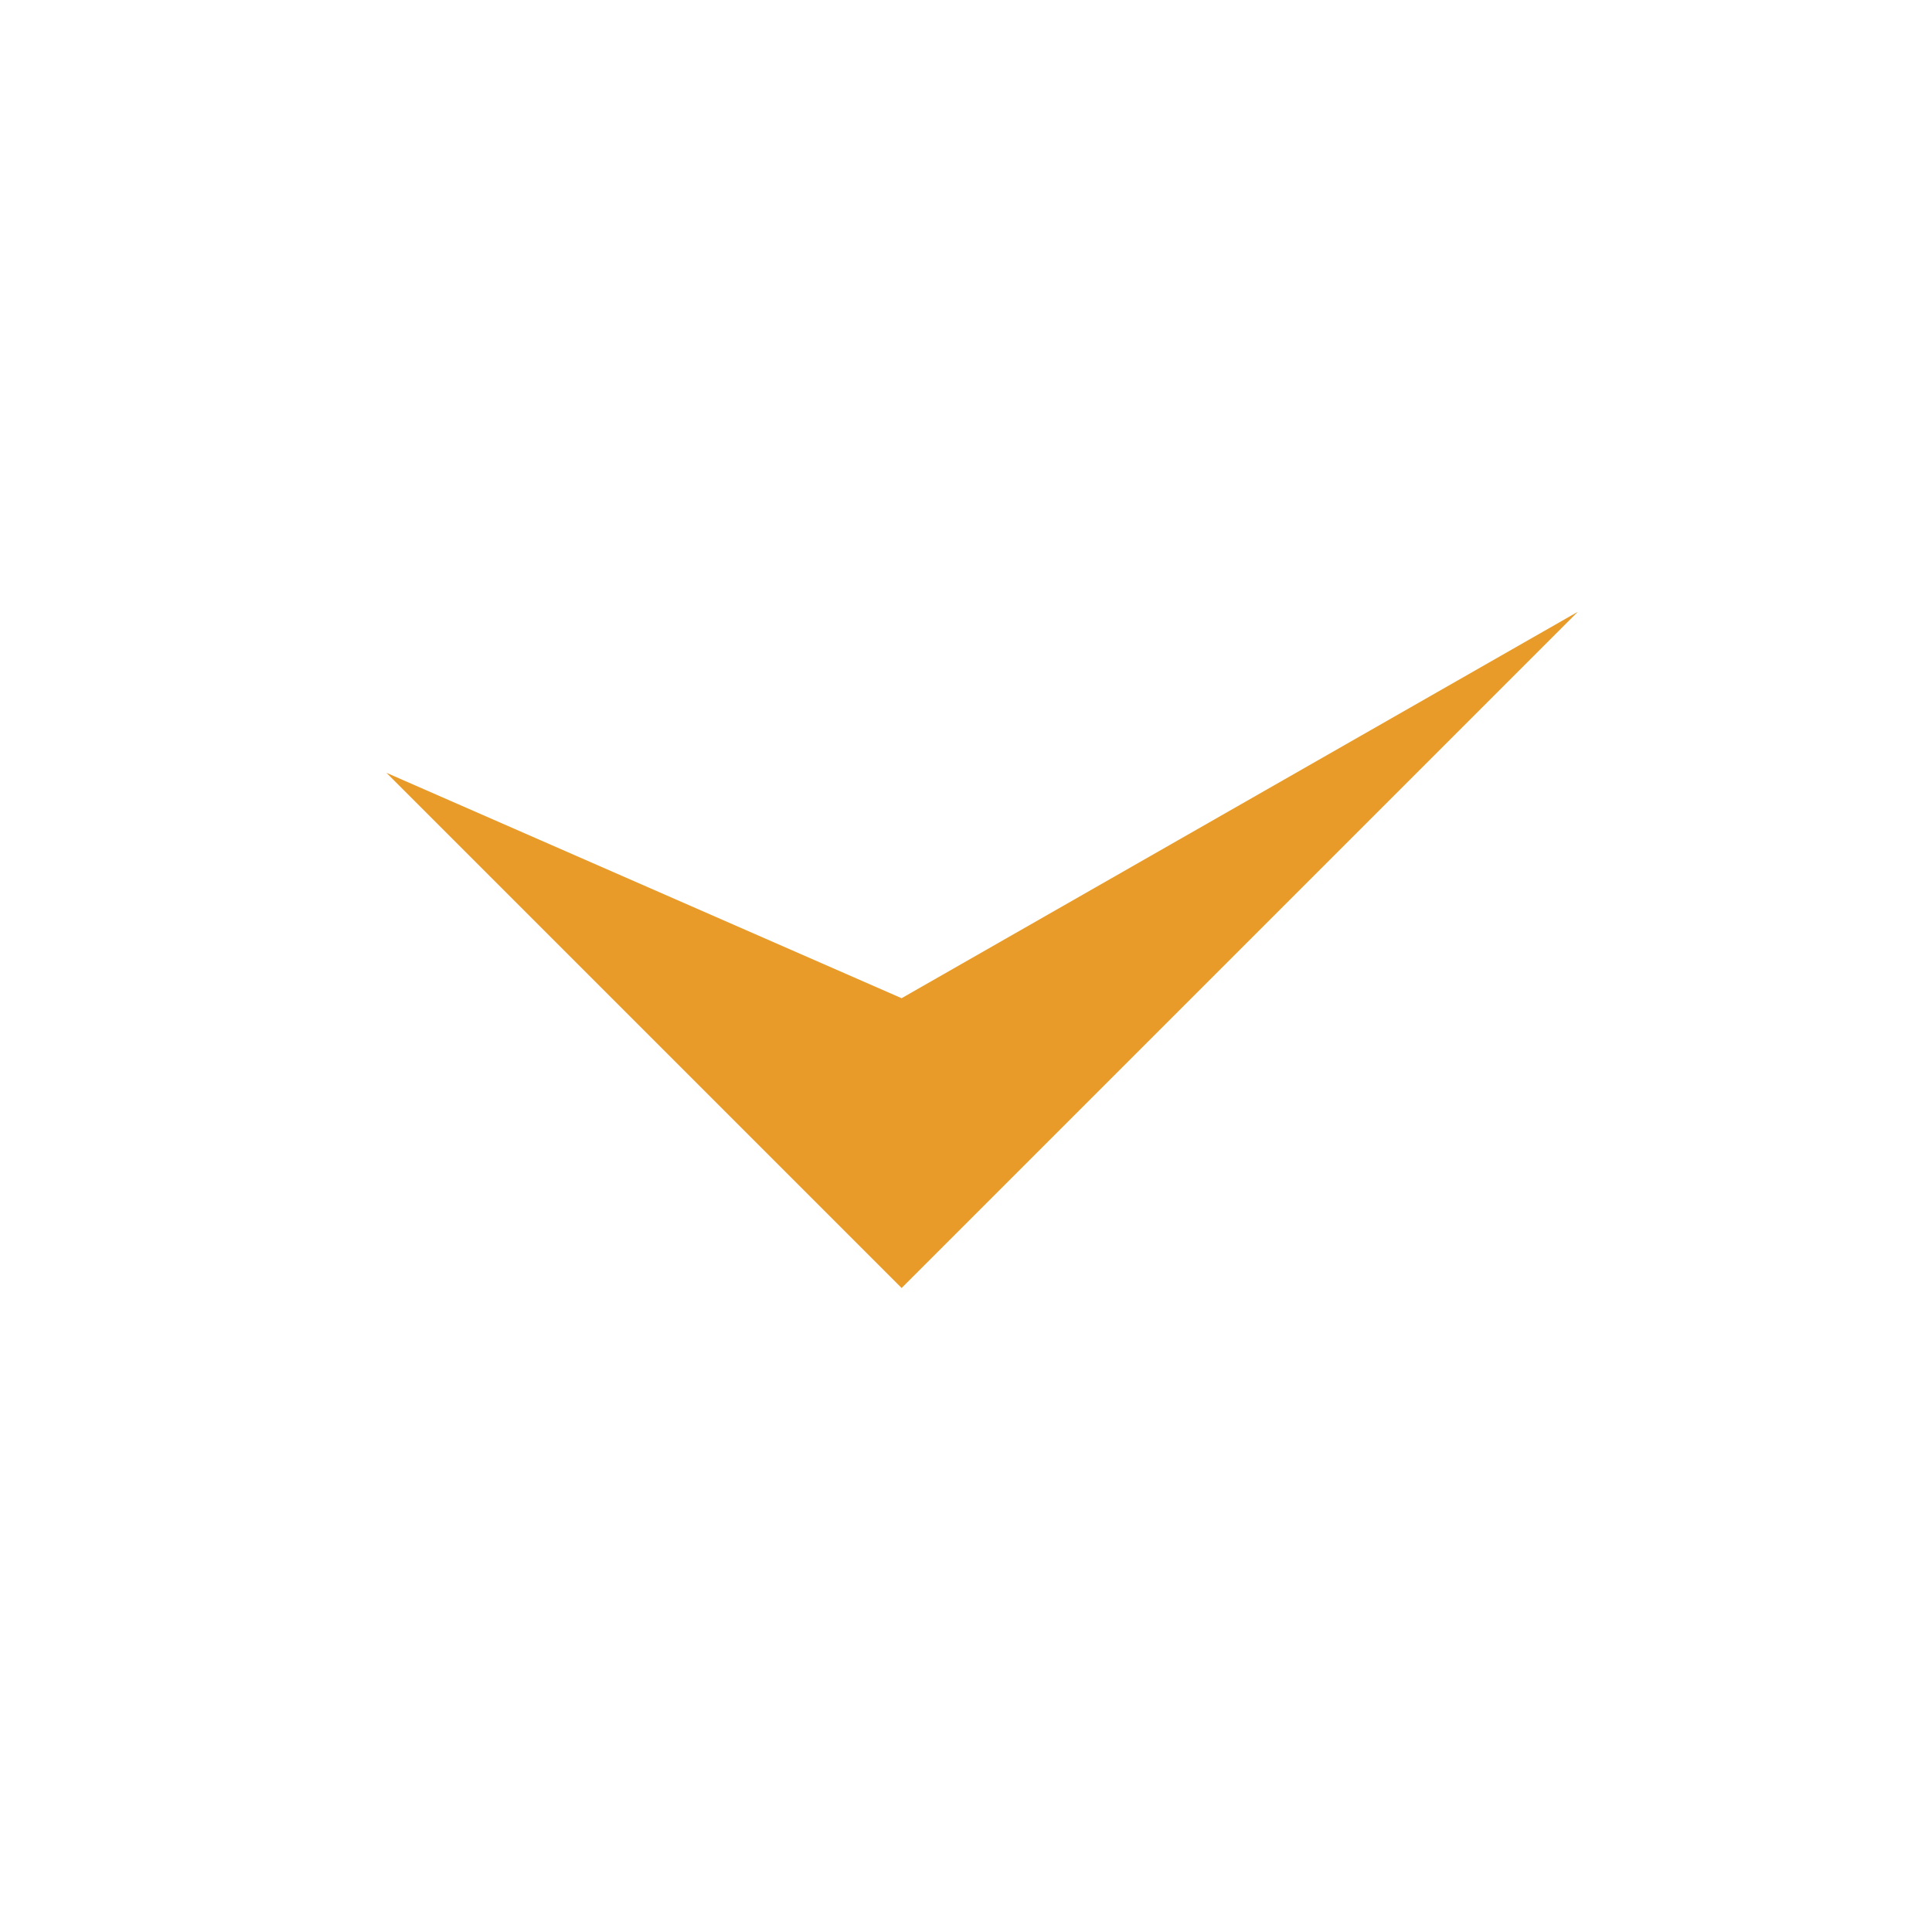 <?xml version="1.0" encoding="UTF-8"?> <svg xmlns="http://www.w3.org/2000/svg" width="30" height="30" viewBox="0 0 30 30" fill="none"><path d="M14 20L6 12L14 15.5L24.5 9.5L14 20Z" fill="#E89B29"></path></svg> 